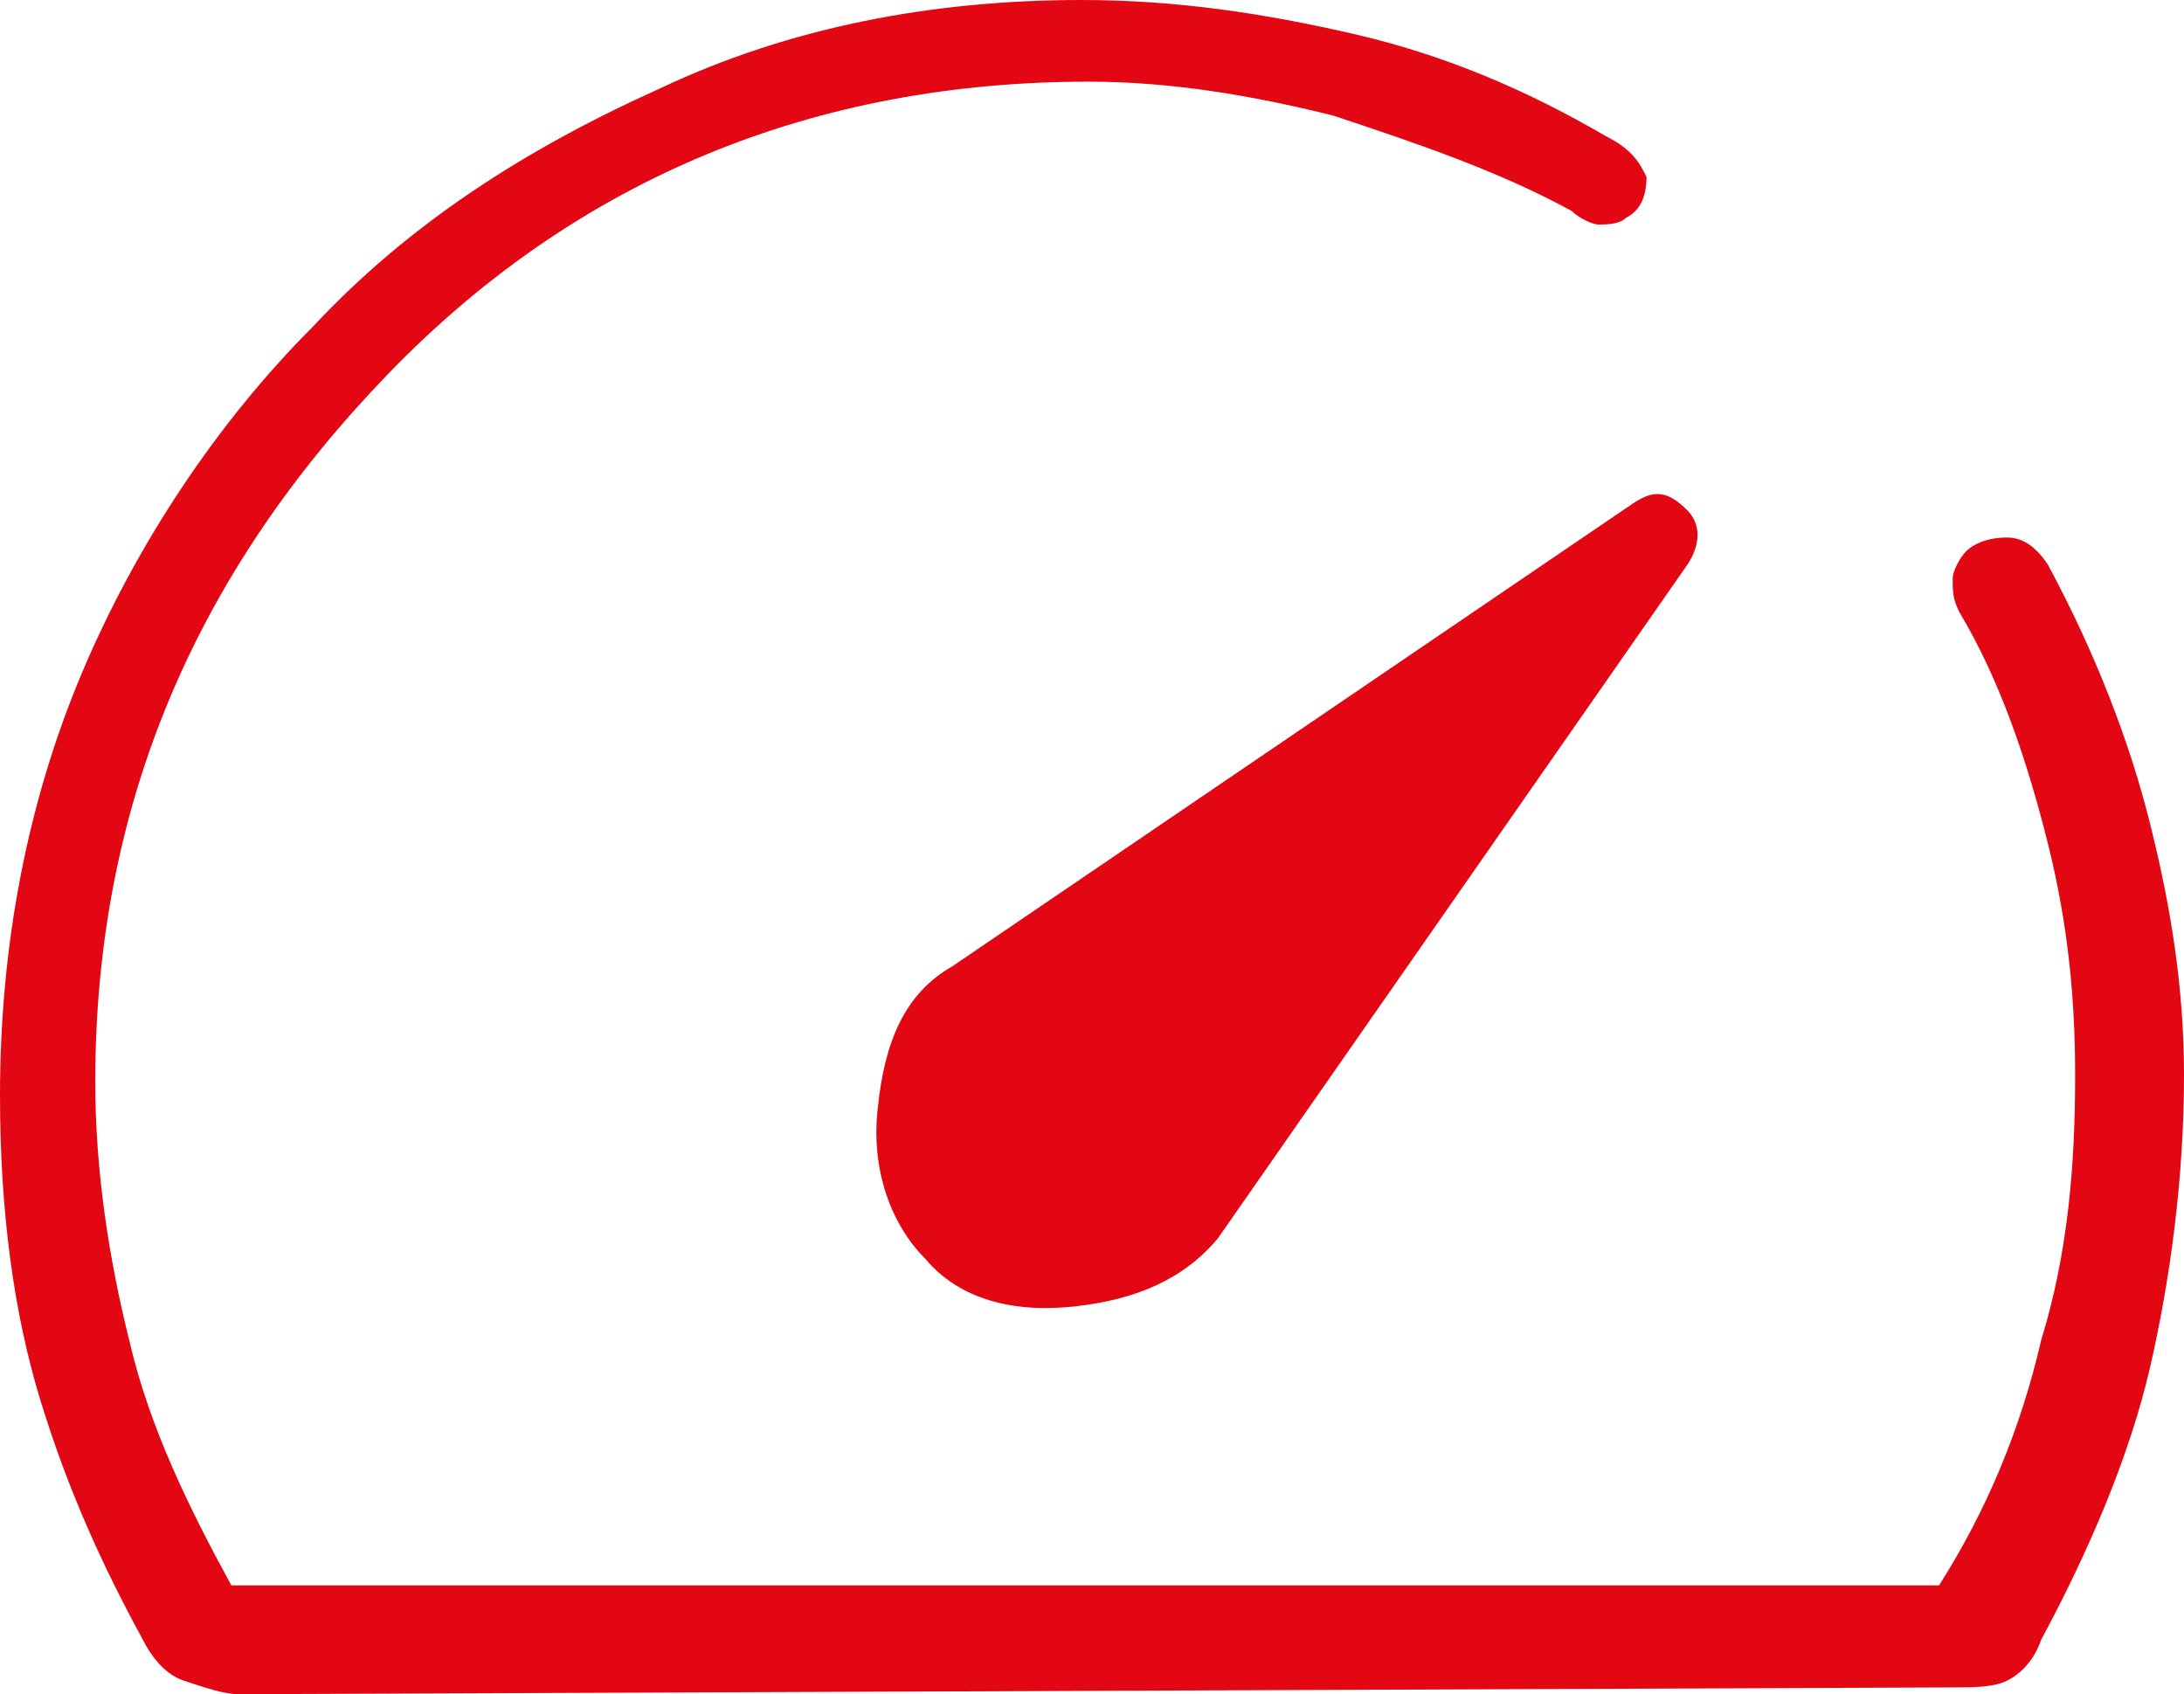 <svg xmlns="http://www.w3.org/2000/svg" xmlns:xlink="http://www.w3.org/1999/xlink" version="1.1" id="Layer_1" x="0px" y="0px" style="enable-background:new 0 0 48 48;" xml:space="preserve" viewBox="8 11.5 32.1 24.9">
<style type="text/css">
	.st0{fill:#E30613;}
</style>
<path class="st0" d="M21.6,30c0.5,0.6,1.3,0.8,2.2,0.7c0.9-0.1,1.6-0.4,2.1-1l6.9-9.9c0.2-0.3,0.2-0.6,0-0.8  c-0.3-0.3-0.5-0.3-0.8-0.1L22,25.7c-0.7,0.4-1,1.1-1.1,2.1C20.8,28.7,21.1,29.5,21.6,30z M11.5,36.4c-0.2,0-0.5-0.1-0.8-0.2  c-0.3-0.1-0.5-0.4-0.6-0.6c-0.6-1.1-1.1-2.2-1.5-3.5C8.2,30.8,8,29.3,8,27.6c0-2.2,0.4-4.3,1.2-6.2s2-3.7,3.4-5.1  c1.4-1.5,3.1-2.6,5.1-3.5c1.9-0.9,4-1.3,6.2-1.3c1.4,0,2.7,0.2,4,0.5s2.5,0.8,3.7,1.5c0.4,0.2,0.5,0.4,0.6,0.6  c0,0.3-0.1,0.5-0.3,0.6c-0.1,0.1-0.3,0.1-0.4,0.1s-0.3-0.1-0.4-0.2c-1.1-0.6-2.3-1-3.5-1.4c-1.2-0.3-2.4-0.5-3.6-0.5  c-4,0-7.5,1.4-10.3,4.3s-4.3,6.3-4.3,10.4c0,1.3,0.2,2.6,0.5,3.8c0.3,1.3,0.9,2.5,1.5,3.6h25.1c0.7-1.1,1.2-2.3,1.5-3.6  c0.4-1.3,0.5-2.6,0.5-3.9c0-1.1-0.1-2.2-0.4-3.4c-0.3-1.2-0.7-2.4-1.3-3.4c-0.1-0.2-0.1-0.3-0.1-0.5c0-0.1,0.1-0.3,0.2-0.4  c0.1-0.1,0.3-0.2,0.6-0.2c0.2,0,0.4,0.1,0.6,0.4c0.7,1.3,1.2,2.6,1.5,3.8c0.3,1.2,0.5,2.4,0.5,3.7c0,1.5-0.2,3-0.5,4.3  c-0.3,1.3-0.9,2.7-1.6,4c-0.1,0.3-0.3,0.5-0.5,0.6c-0.2,0.1-0.5,0.1-0.8,0.1L11.5,36.4z"/>
</svg>